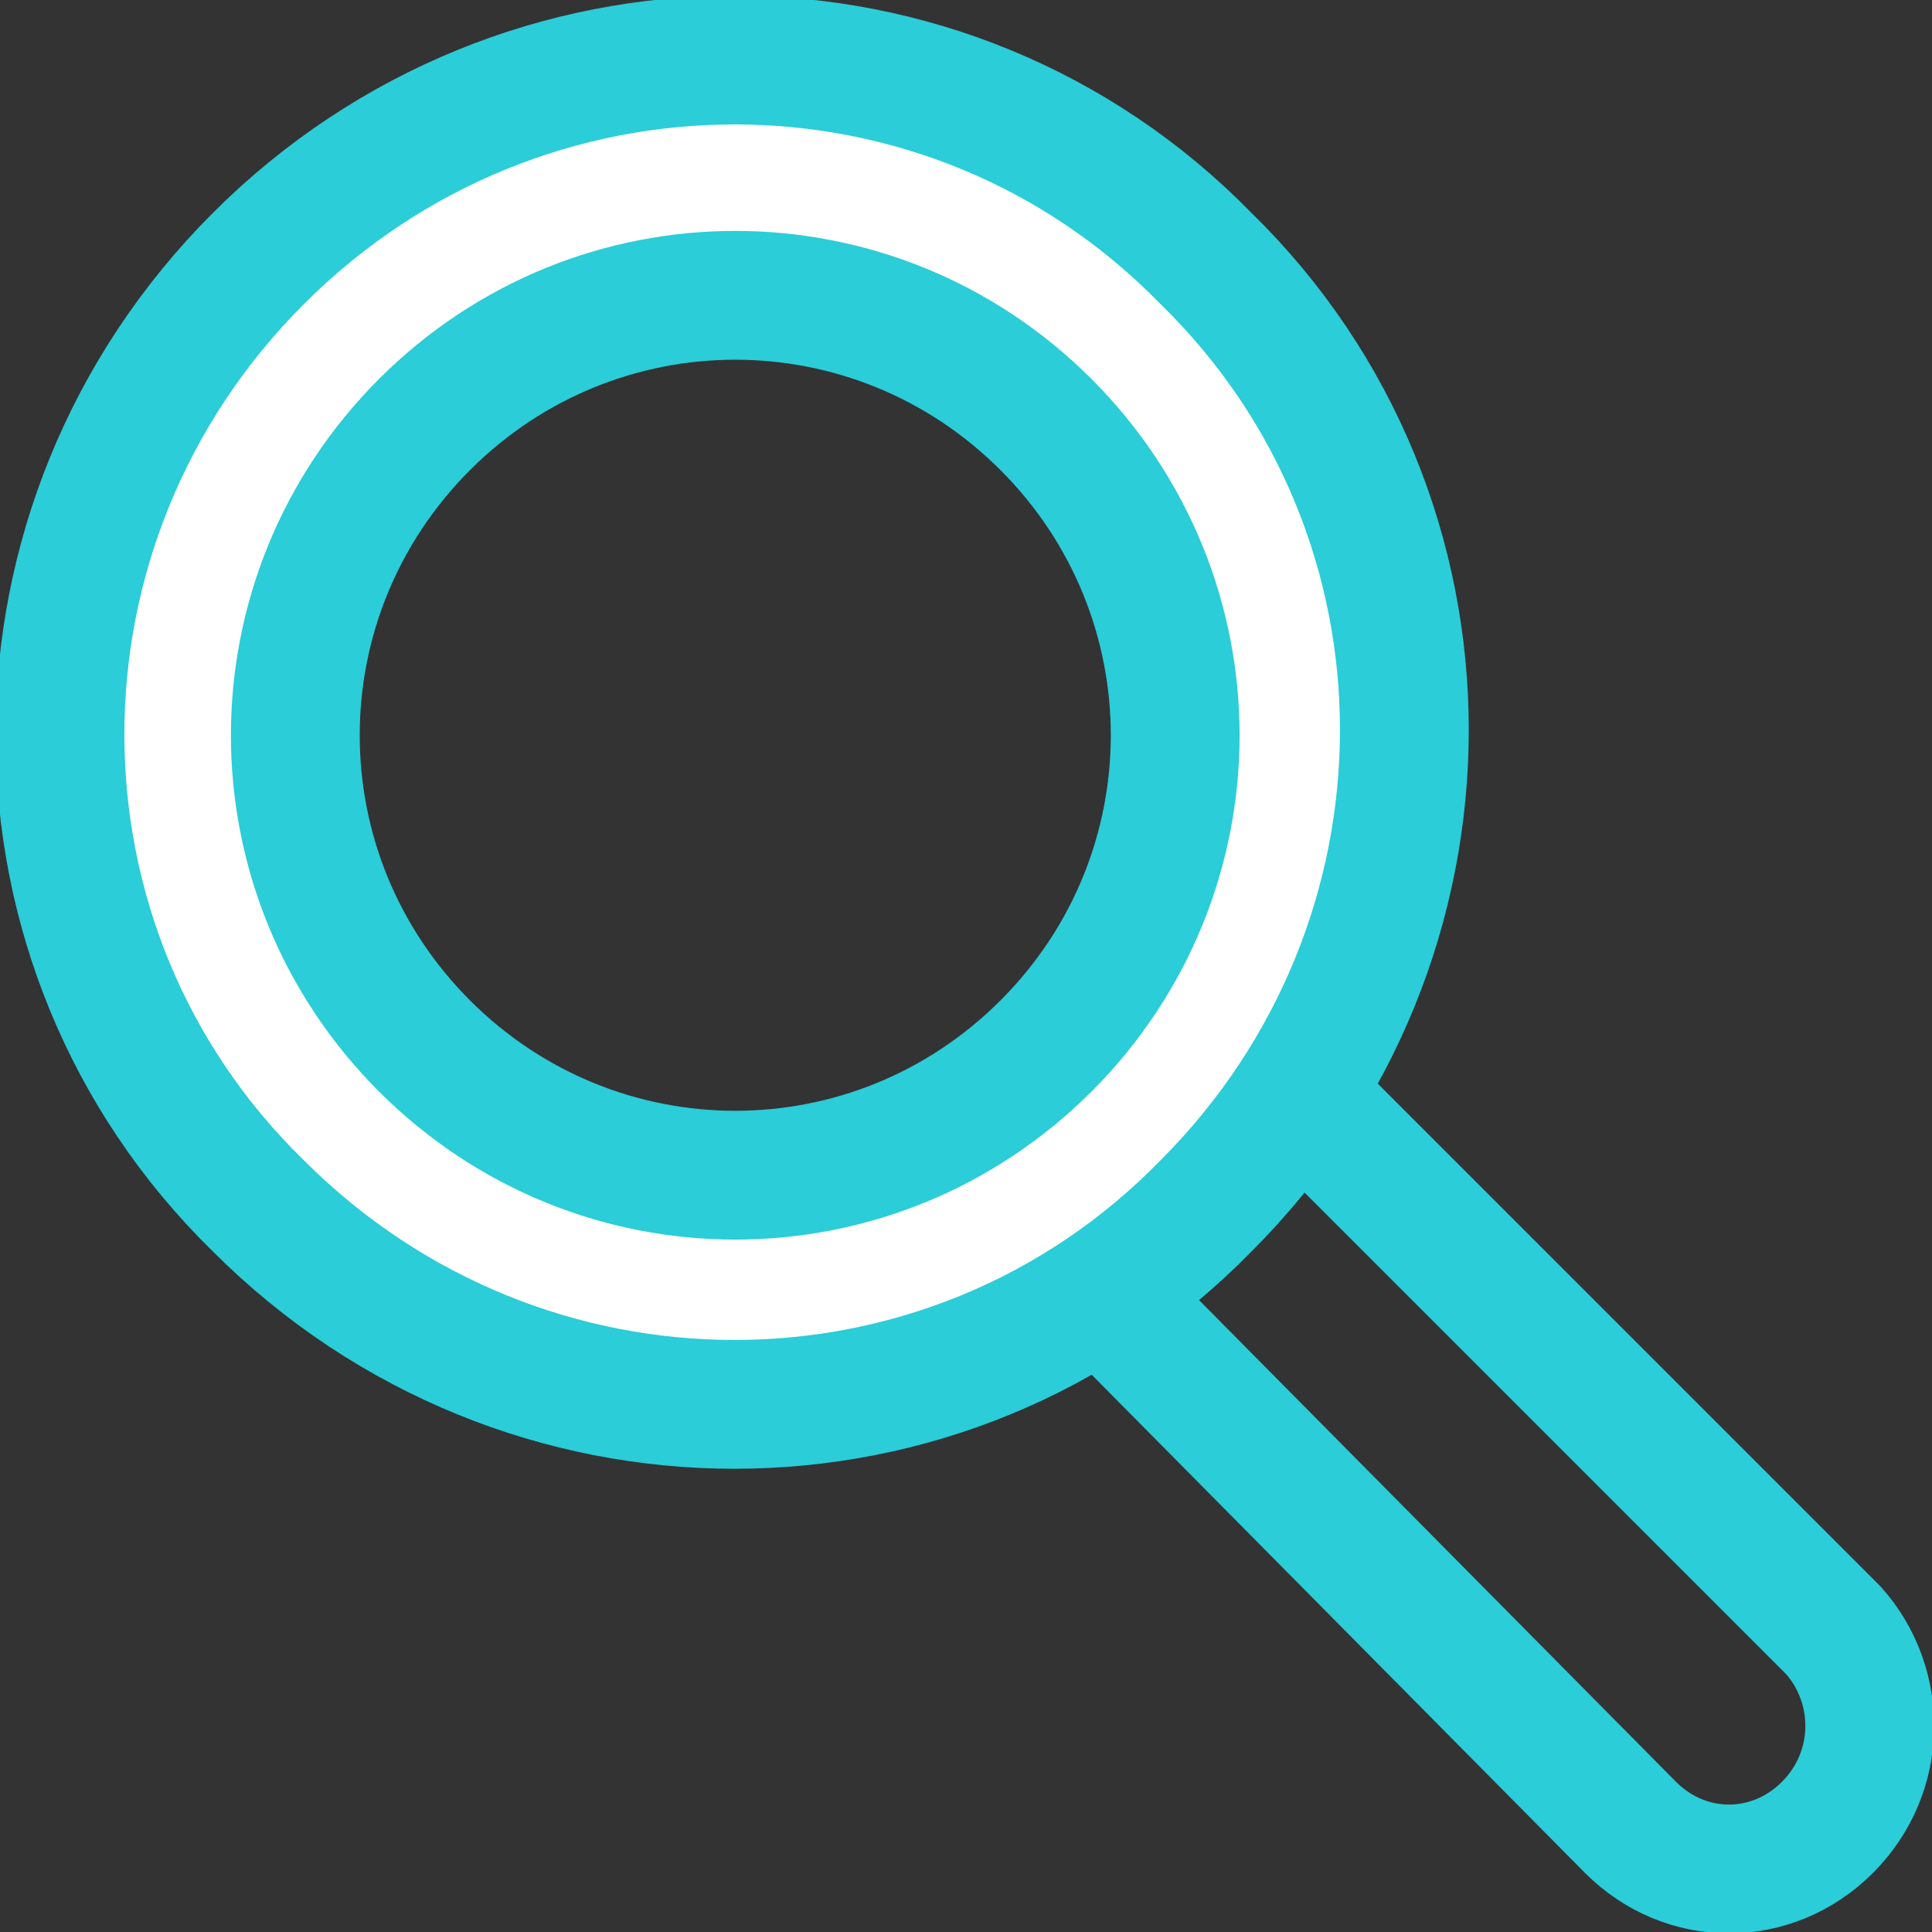 <svg width="30" height="30" viewBox="0 0 30 30" fill="none" xmlns="http://www.w3.org/2000/svg">
<rect x="0" y="0" width="30" height="30" fill="#333333" stroke="none"/>
<g clip-path="url(#clip0_2095_3592)">
<path d="M28.376 28.376C27.516 29.236 26.178 29.236 25.319 28.376L15.764 18.726L18.822 15.669L28.471 25.318C29.236 26.178 29.236 27.516 28.376 28.376Z" stroke="#2ACDD8" stroke-width="2" stroke-miterlimit="10" stroke-linejoin="round"/>
<path d="M4.013 4.013C-0.096 8.121 -0.096 14.713 4.013 18.726C8.121 22.834 14.713 22.834 18.726 18.726C22.834 14.618 22.834 8.026 18.726 4.013C14.713 -0.095 8.121 -0.095 4.013 4.013ZM16.242 16.242C13.567 18.917 9.268 18.917 6.592 16.242C3.917 13.567 3.917 9.268 6.592 6.592C9.268 3.917 13.567 3.917 16.242 6.592C18.917 9.268 18.917 13.567 16.242 16.242Z" fill="white" stroke="#2ACDD8" stroke-width="2" stroke-miterlimit="10" stroke-linejoin="round"/>
</g>
<defs>
<clipPath id="clip0_2095_3592">
<rect width="30" height="30" fill="white"/>
</clipPath>
</defs>
</svg>
